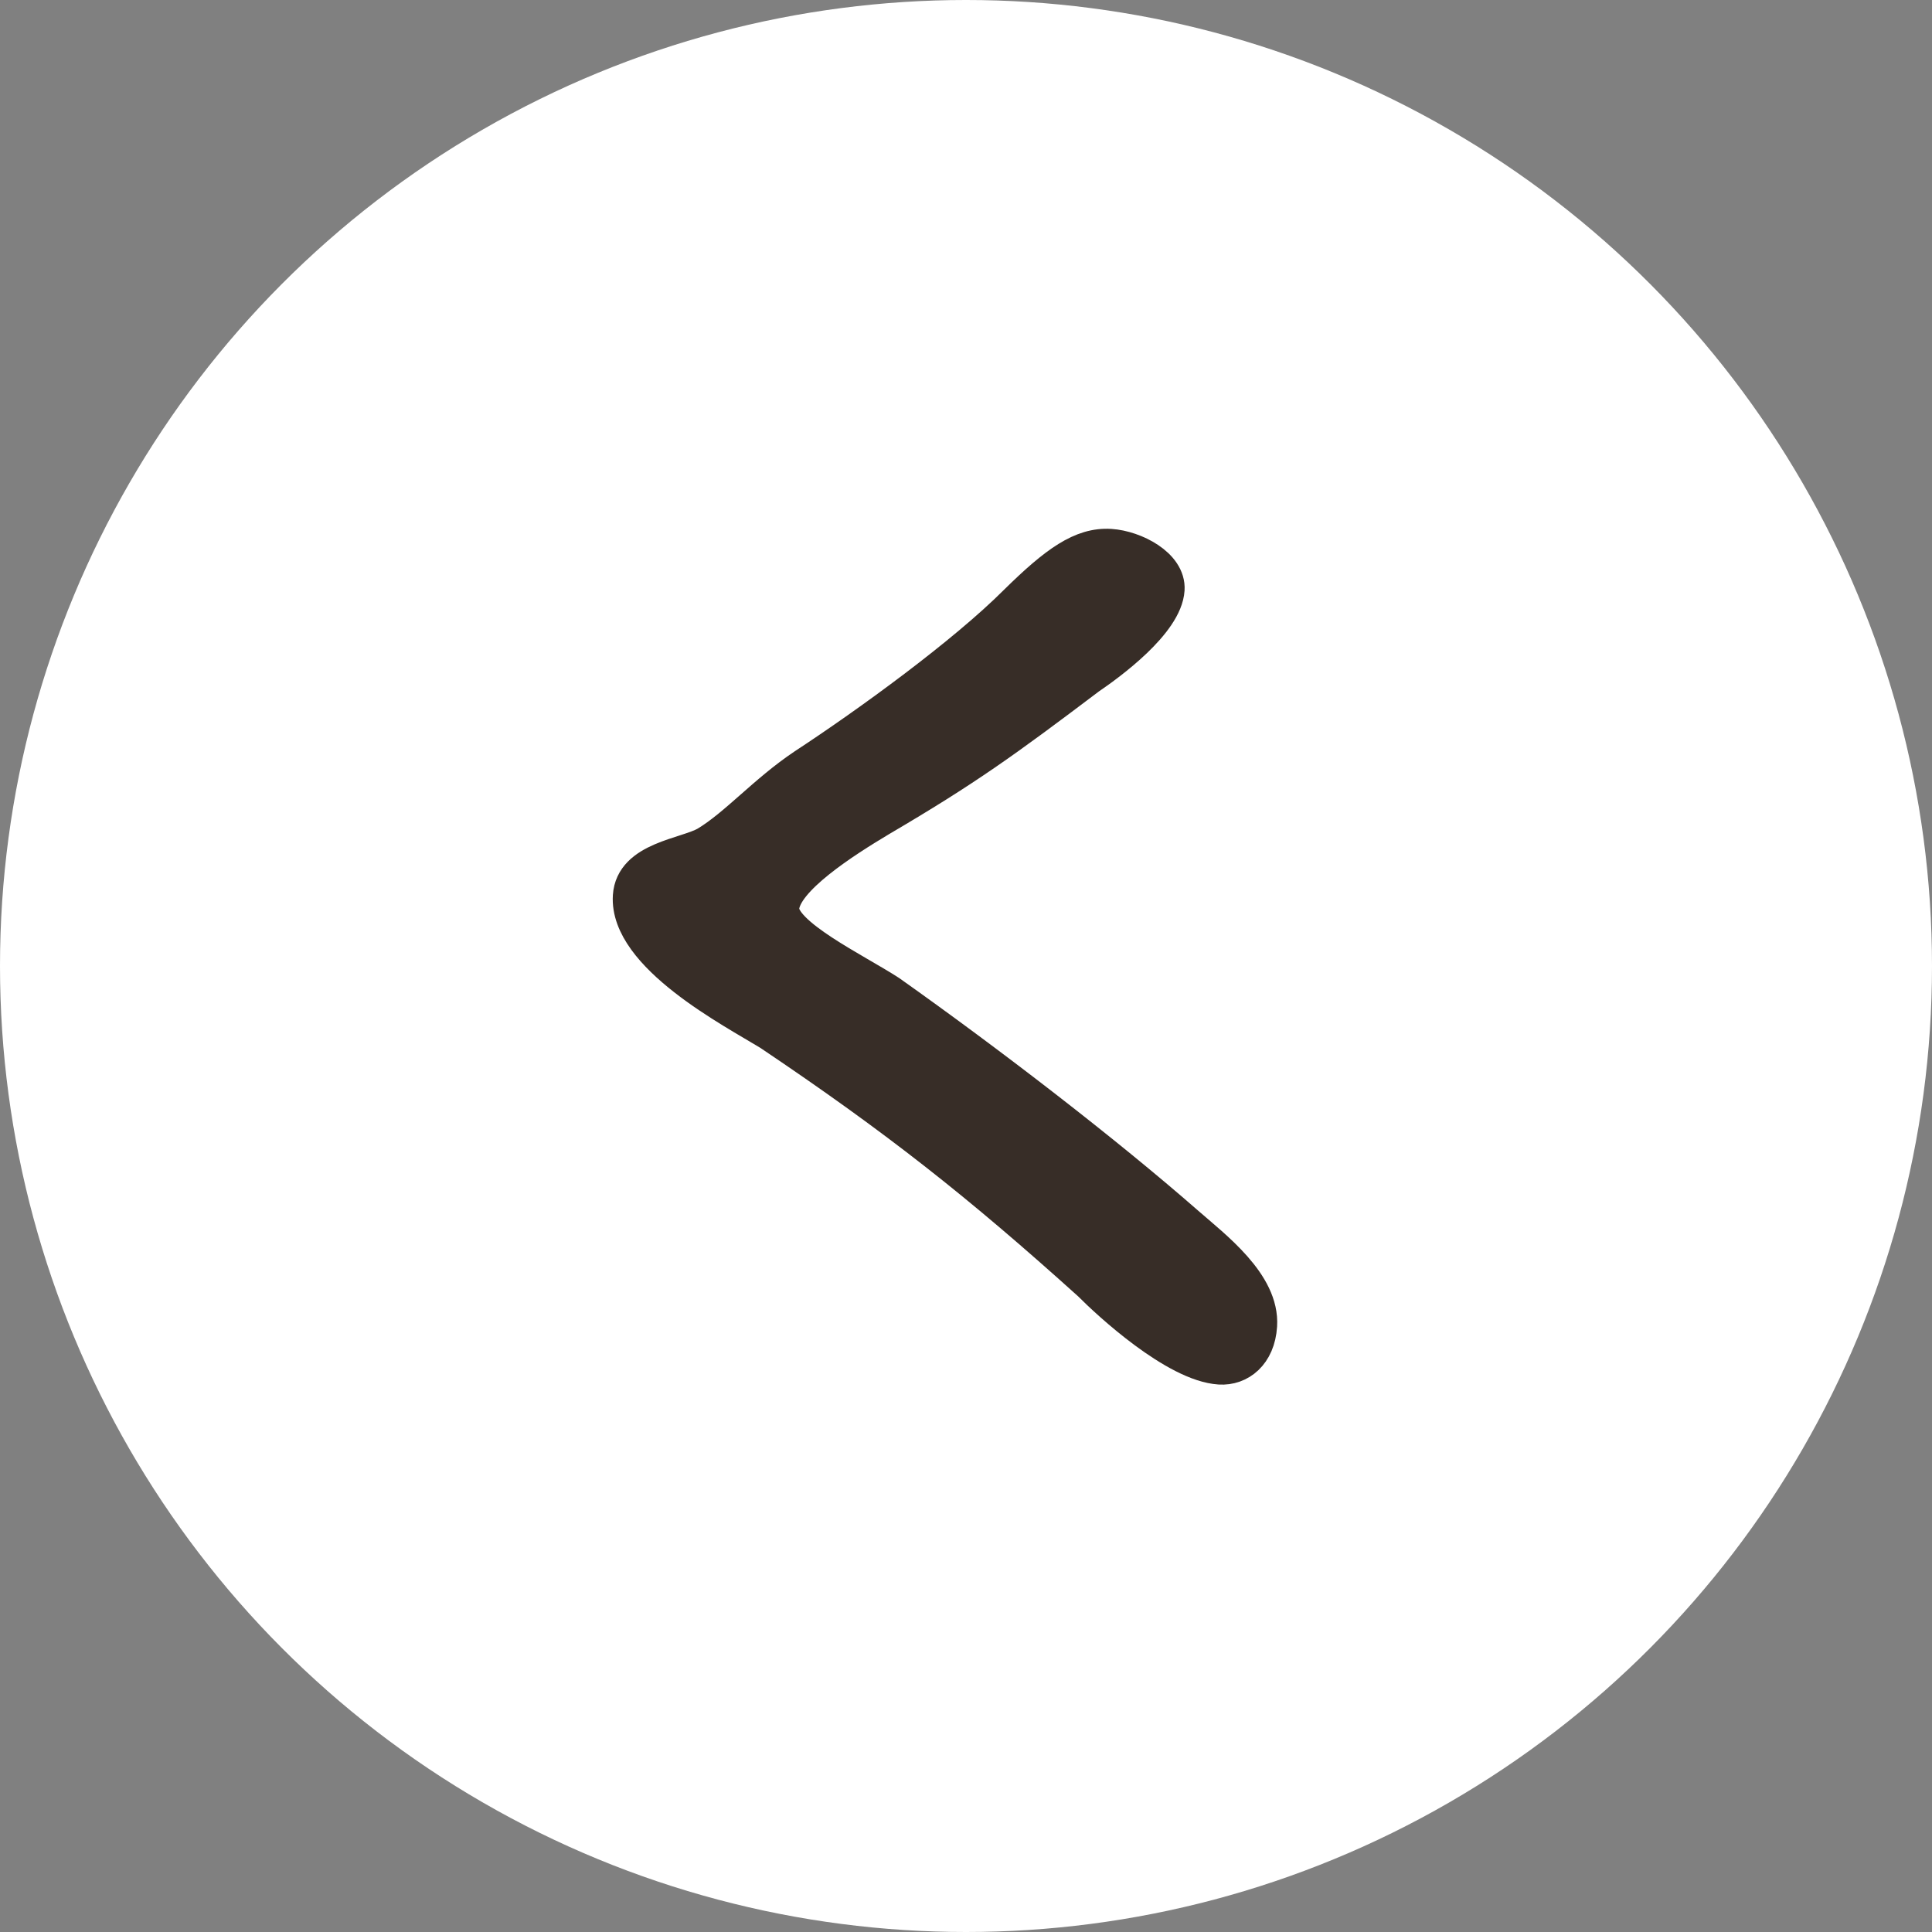<?xml version="1.0" encoding="UTF-8"?> <svg xmlns="http://www.w3.org/2000/svg" width="46" height="46" viewBox="0 0 46 46" fill="none"><rect x="0" y="0" width="46" height="46" fill="#808080" stroke="none"/><circle cx="23" cy="23" r="23" fill="white"></circle><path d="M15.002 21.336C14.912 22.753 17.462 24.074 18.324 24.603C21.355 26.64 23.311 28.187 25.952 30.567C26.397 31.017 27.989 32.488 29.039 32.555C29.511 32.585 29.954 32.244 29.997 31.562C30.061 30.565 28.904 29.701 28.256 29.133C26.309 27.429 23.547 25.304 21.178 23.626C20.369 23.1 18.579 22.249 18.619 21.619C18.663 20.937 20.09 20.027 20.966 19.503C22.991 18.315 23.93 17.637 25.922 16.131C26.418 15.794 27.744 14.825 27.794 14.037C27.831 13.46 27.015 13.04 26.438 13.003C25.755 12.96 25.148 13.395 24.193 14.335C22.955 15.573 20.69 17.22 19.151 18.229C18.216 18.854 17.533 19.653 16.821 20.082C16.328 20.367 15.059 20.444 15.002 21.336Z" fill="#372D27" stroke="#372D27" stroke-width="0.821"></path></svg> 